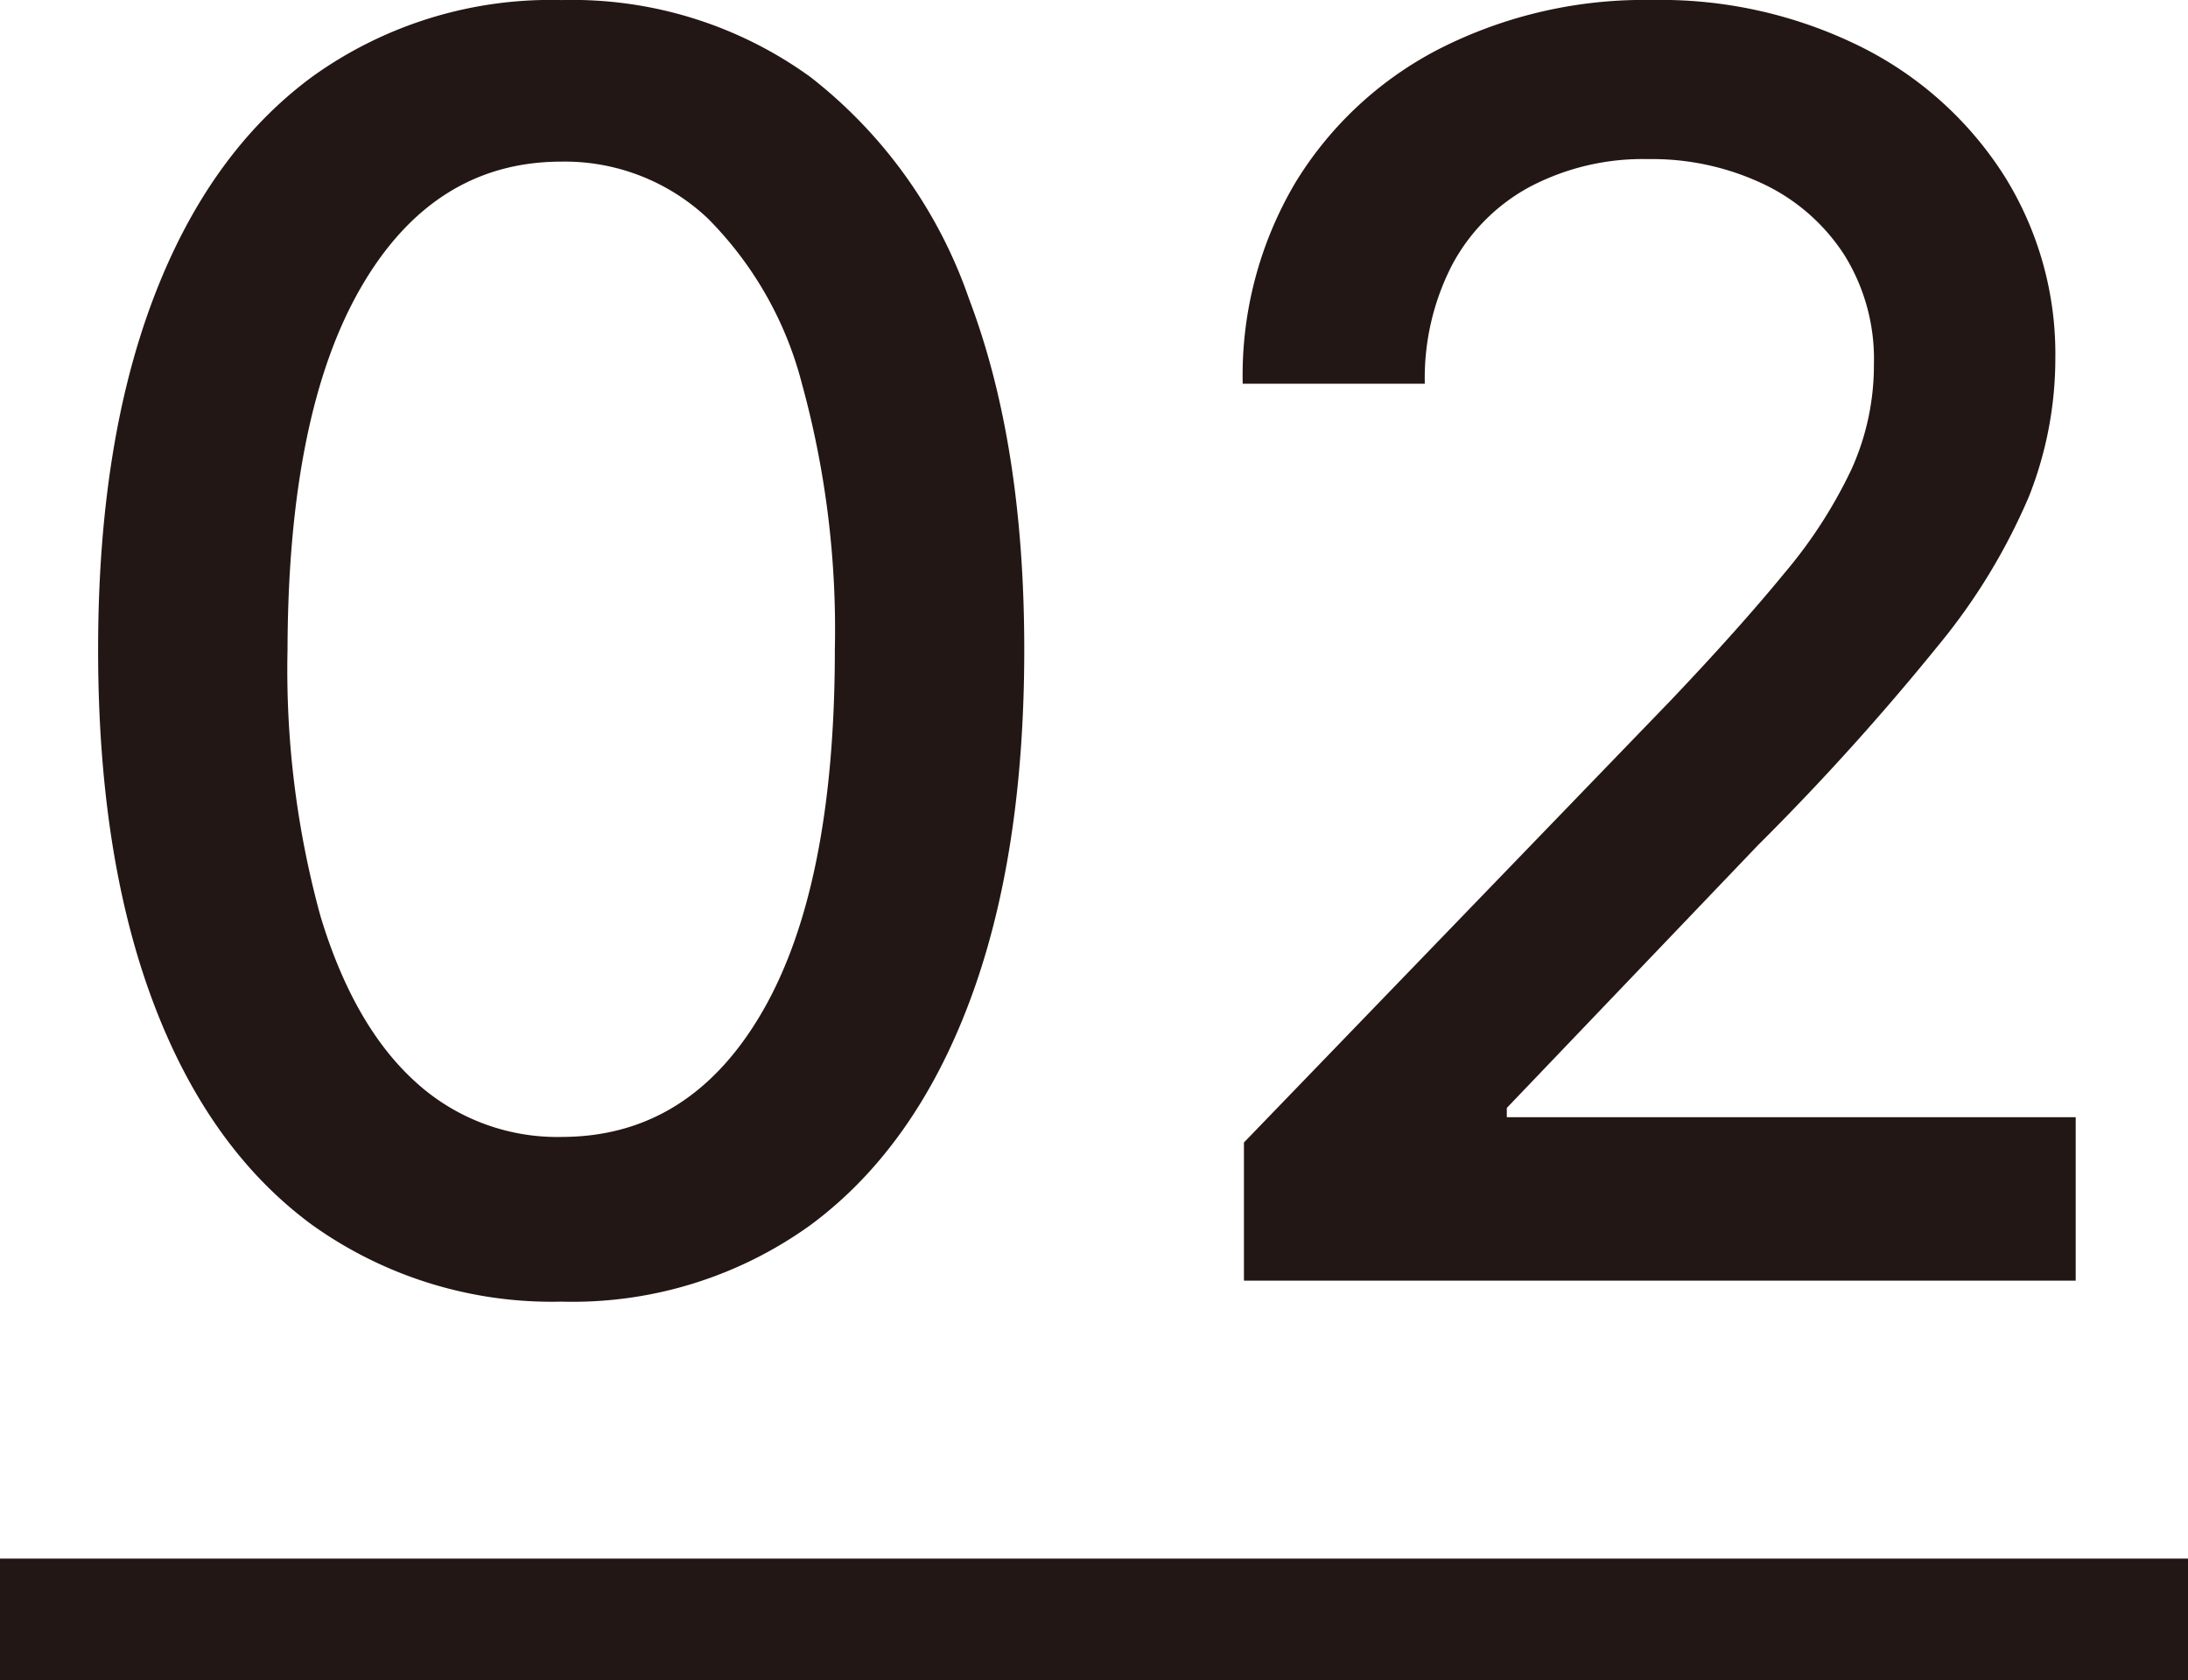 <svg xmlns="http://www.w3.org/2000/svg" width="125.923" height="96.722" viewBox="0 0 125.923 96.722">
  <path id="パス_1841" data-name="パス 1841" d="M32.315,1.207A23.72,23.72,0,0,1,17.933-3.232q-5.966-4.4-9.126-12.82T5.646-36.328q0-11.825,3.178-20.206t9.162-12.784a23.506,23.506,0,0,1,14.329-4.4A23.364,23.364,0,0,1,46.626-69.3a27.59,27.59,0,0,1,9.144,12.784q3.178,8.363,3.178,20.188,0,11.9-3.161,20.295T46.662-3.214A23.421,23.421,0,0,1,32.315,1.207Zm0-9.482q7.386,0,11.559-7.209t4.173-20.845a53.415,53.415,0,0,0-1.9-15.323,20.827,20.827,0,0,0-5.433-9.517,11.987,11.987,0,0,0-8.4-3.249q-7.351,0-11.541,7.244T16.548-36.328a53.563,53.563,0,0,0,1.9,15.359q1.9,6.268,5.415,9.482A12.088,12.088,0,0,0,32.315-8.274ZM71.591,0V-7.955L96.2-33.452q3.942-4.155,6.516-7.3a27.331,27.331,0,0,0,3.853-5.984,14.543,14.543,0,0,0,1.278-6.037,11.319,11.319,0,0,0-1.7-6.268,11.306,11.306,0,0,0-4.652-4.084,14.945,14.945,0,0,0-6.641-1.438,13.953,13.953,0,0,0-6.818,1.6,10.95,10.95,0,0,0-4.474,4.51A14.21,14.21,0,0,0,82-51.634H71.52a21.737,21.737,0,0,1,3.054-11.612,20.868,20.868,0,0,1,8.381-7.724,26,26,0,0,1,12.109-2.752A25.894,25.894,0,0,1,107.156-71a20.732,20.732,0,0,1,8.185,7.386,19.312,19.312,0,0,1,2.947,10.529,21.626,21.626,0,0,1-1.509,7.919,35.048,35.048,0,0,1-5.238,8.612,144.824,144.824,0,0,1-10.369,11.488L86.719-9.943v.533H119.46V0ZM0,16H125.923v7H0Z" transform="translate(0 73.722)" fill="#221714"/>
</svg>
